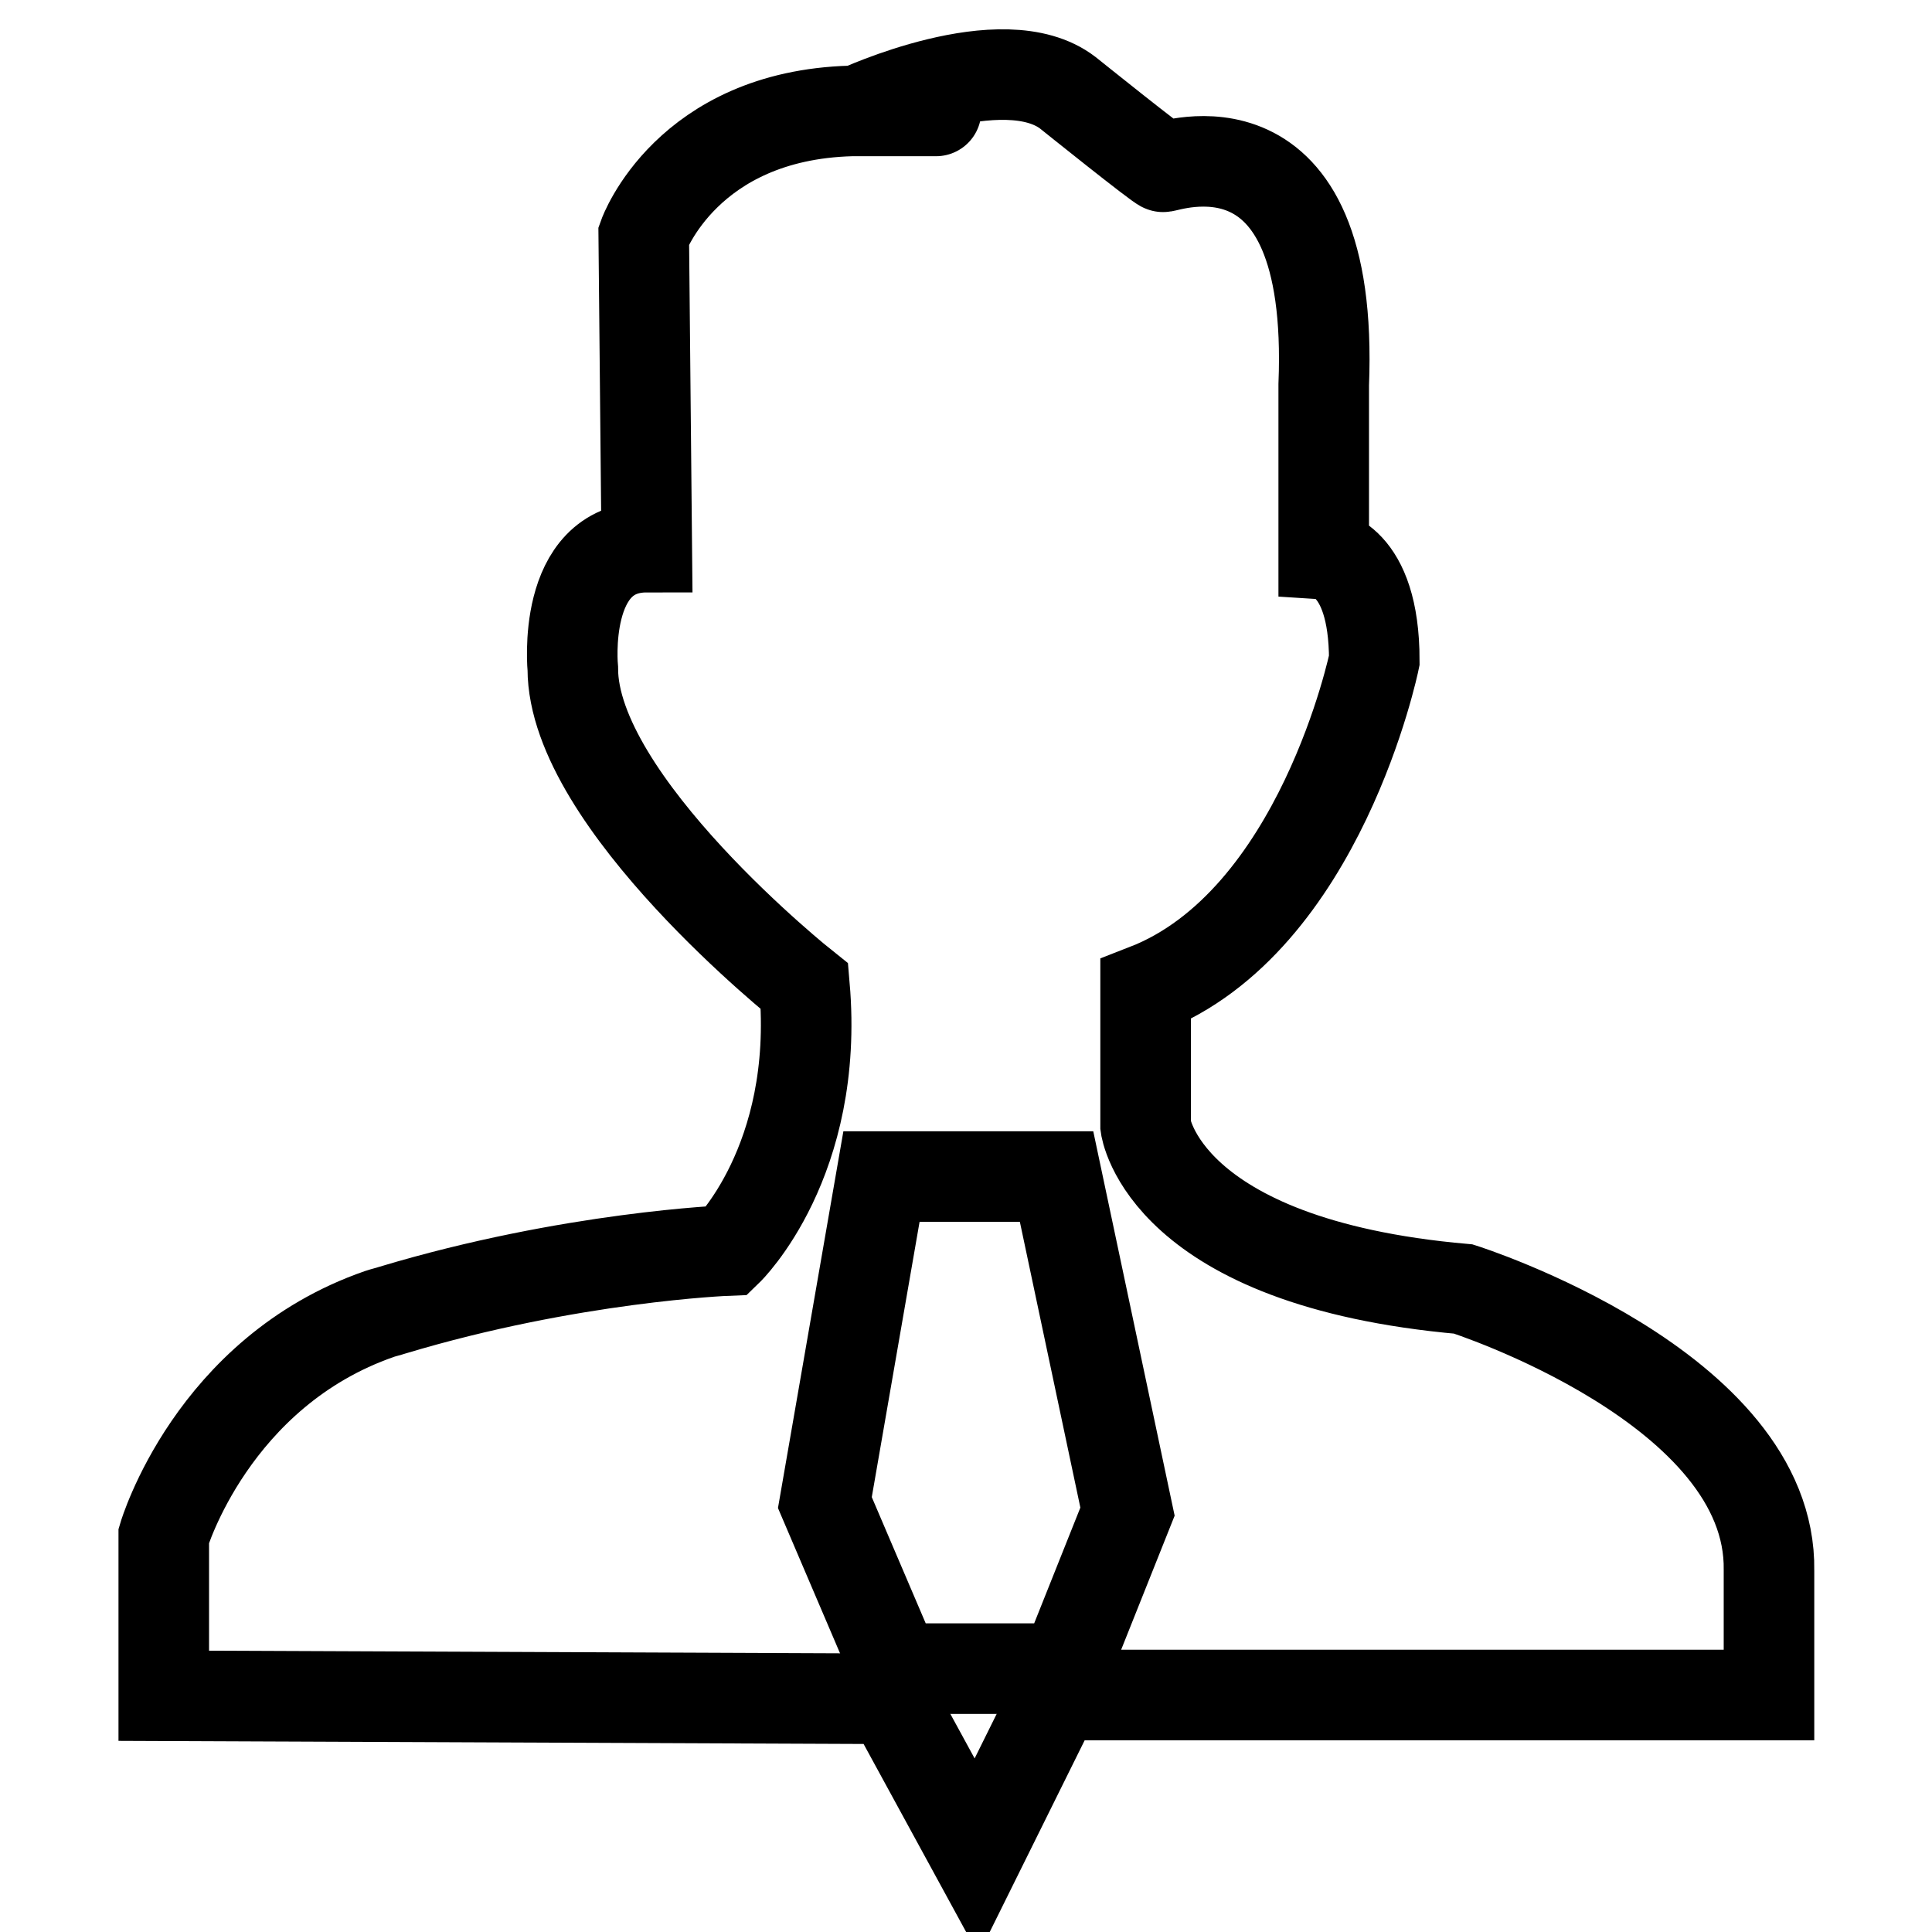 <?xml version="1.0" encoding="utf-8"?>
<!-- Svg Vector Icons : http://www.onlinewebfonts.com/icon -->
<!DOCTYPE svg PUBLIC "-//W3C//DTD SVG 1.1//EN" "http://www.w3.org/Graphics/SVG/1.1/DTD/svg11.dtd">
<svg version="1.1" xmlns="http://www.w3.org/2000/svg" xmlns:xlink="http://www.w3.org/1999/xlink" x="0px" y="0px" viewBox="0 0 256 256" enable-background="new 0 0 256 256" xml:space="preserve">
<g><g><path stroke-width="12" fill-opacity="0" stroke="#000000"  d="M175.4,51v22.4c0,0,6.7,0.4,6.7,14.1c0,0-7.1,34.6-30.3,43.6v18.1c0,0,2.3,18.1,42.1,21.6c0,0,40.9,13,40.5,37.3v16.5H140L129.4,246L118,225.1l-96.3-0.4v-21.2c0,0,6.4-21.7,28.6-29.4c0.6-0.2,1.1-0.3,1.7-0.5c23.6-7.1,44.4-7.9,44.4-7.9s12.2-11.8,10.2-35c0,0-30.7-24.4-30.7-42.1c0,0-1.6-16.1,9.8-16.1l-0.4-41.3c0,0,5.7-15.9,27.5-16.5c0.4,0,0.8,0,1.2,0c22.8,0-0.4,0-0.4,0s19.3-9,27.9-2.4c0,0,12.2,9.8,12.6,9.8C154.5,22.3,176.9,13.7,175.4,51z"/><path stroke-width="12" fill-opacity="0" stroke="#000000"  d="M116.8,155.9H140l9.4,44.4l-8.3,20.8h-22.4l-9.4-22L116.8,155.9z"/></g></g>
</svg>